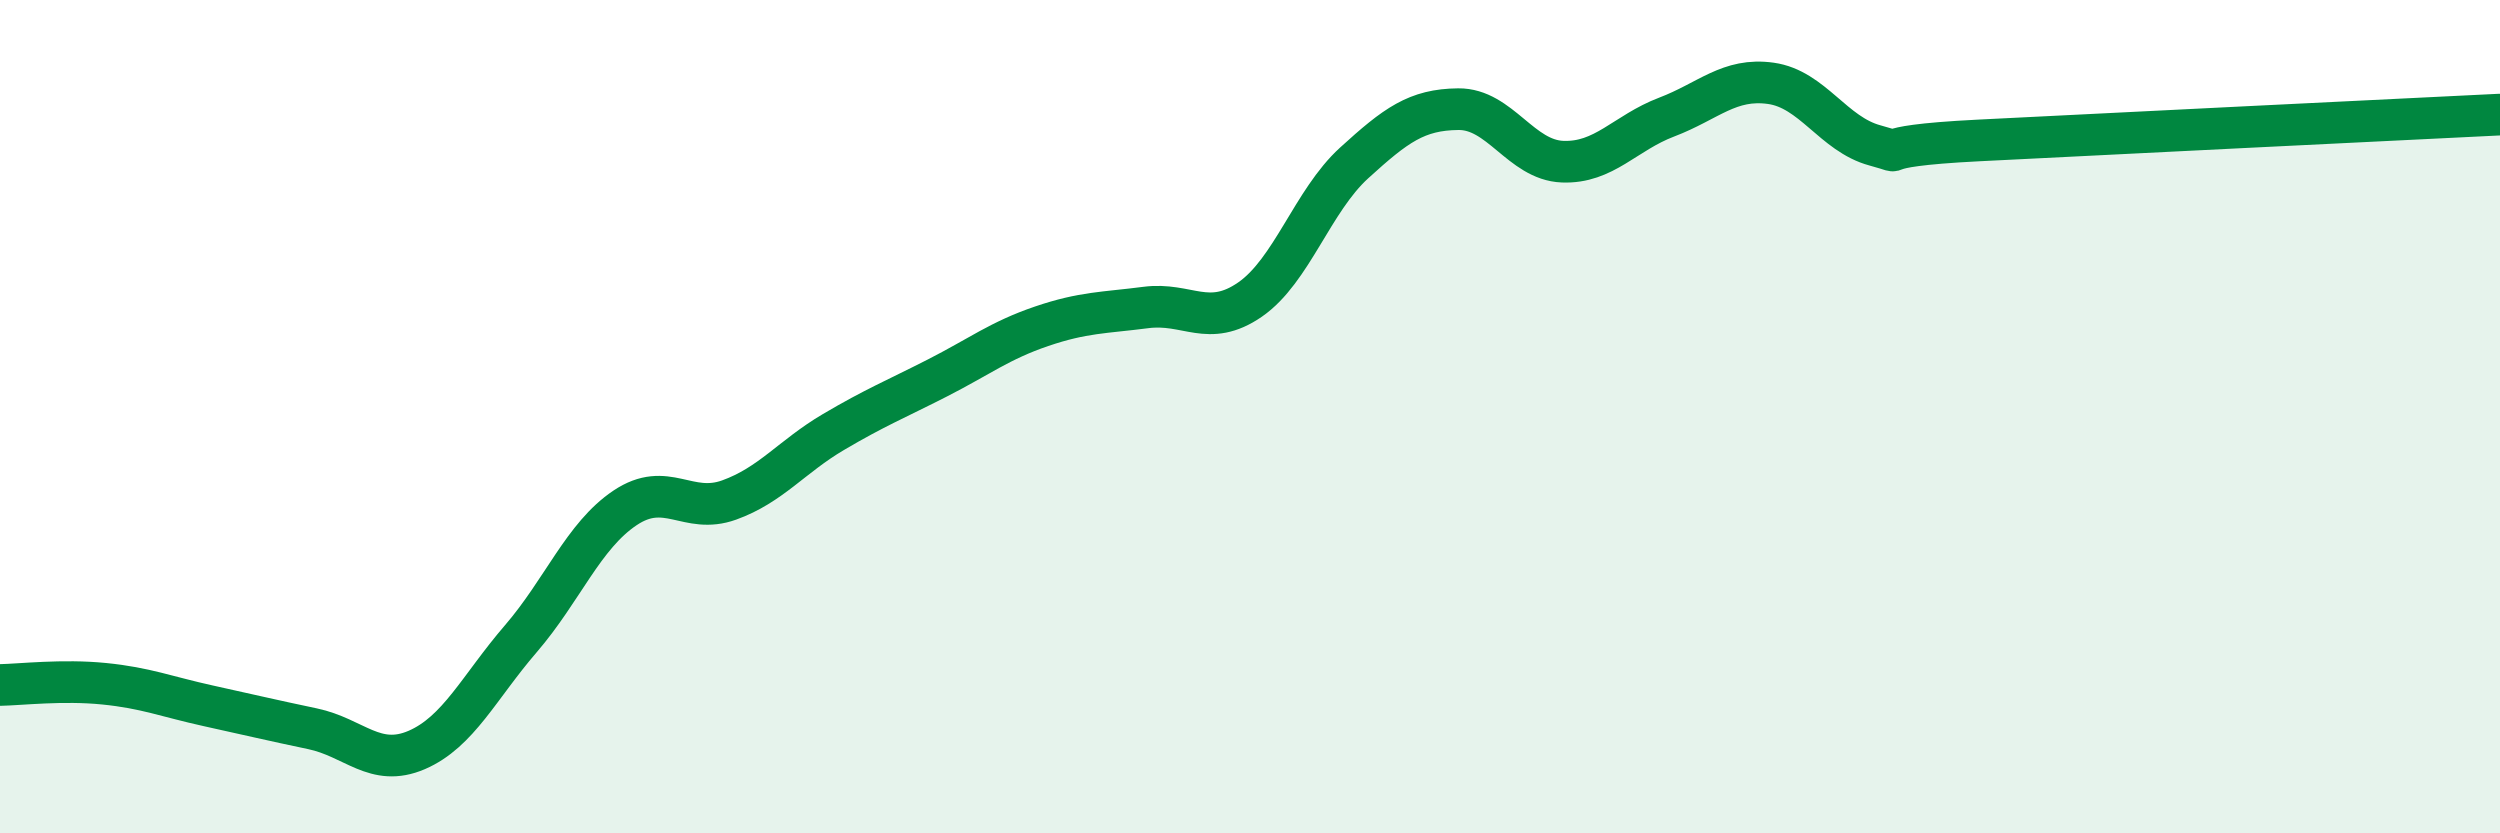 
    <svg width="60" height="20" viewBox="0 0 60 20" xmlns="http://www.w3.org/2000/svg">
      <path
        d="M 0,16.44 C 0.5,16.43 1.5,16.31 2.5,16.41 C 3.5,16.51 4,16.72 5,16.94 C 6,17.16 6.5,17.28 7.5,17.49 C 8.5,17.7 9,18.43 10,18 C 11,17.57 11.5,16.49 12.5,15.33 C 13.5,14.17 14,12.86 15,12.19 C 16,11.52 16.5,12.36 17.5,12 C 18.5,11.64 19,10.96 20,10.37 C 21,9.78 21.5,9.58 22.5,9.07 C 23.5,8.56 24,8.17 25,7.83 C 26,7.49 26.5,7.51 27.5,7.38 C 28.5,7.25 29,7.88 30,7.19 C 31,6.5 31.5,4.82 32.5,3.91 C 33.5,3 34,2.63 35,2.62 C 36,2.61 36.5,3.84 37.5,3.88 C 38.5,3.92 39,3.19 40,2.81 C 41,2.43 41.5,1.86 42.5,2 C 43.5,2.14 44,3.22 45,3.49 C 46,3.76 44.5,3.52 47.5,3.37 C 50.5,3.22 57.5,2.87 60,2.75L60 20L0 20Z"
        fill="#008740"
        opacity="0.1"
        stroke-linecap="round"
        stroke-linejoin="round"
      />
      <path
        d="M 0,16.44 C 0.5,16.43 1.5,16.31 2.5,16.41 C 3.5,16.51 4,16.72 5,16.94 C 6,17.16 6.5,17.28 7.5,17.49 C 8.5,17.7 9,18.43 10,18 C 11,17.57 11.5,16.49 12.5,15.33 C 13.5,14.17 14,12.86 15,12.19 C 16,11.52 16.5,12.36 17.5,12 C 18.5,11.64 19,10.96 20,10.37 C 21,9.78 21.5,9.58 22.5,9.07 C 23.5,8.56 24,8.17 25,7.83 C 26,7.49 26.5,7.51 27.5,7.38 C 28.5,7.25 29,7.88 30,7.19 C 31,6.5 31.5,4.82 32.5,3.91 C 33.5,3 34,2.63 35,2.62 C 36,2.61 36.5,3.84 37.5,3.88 C 38.5,3.92 39,3.19 40,2.81 C 41,2.43 41.5,1.86 42.5,2 C 43.5,2.14 44,3.22 45,3.49 C 46,3.76 44.5,3.52 47.5,3.37 C 50.5,3.22 57.5,2.87 60,2.75"
        stroke="#008740"
        stroke-width="1"
        fill="none"
        stroke-linecap="round"
        stroke-linejoin="round"
      />
    </svg>
  